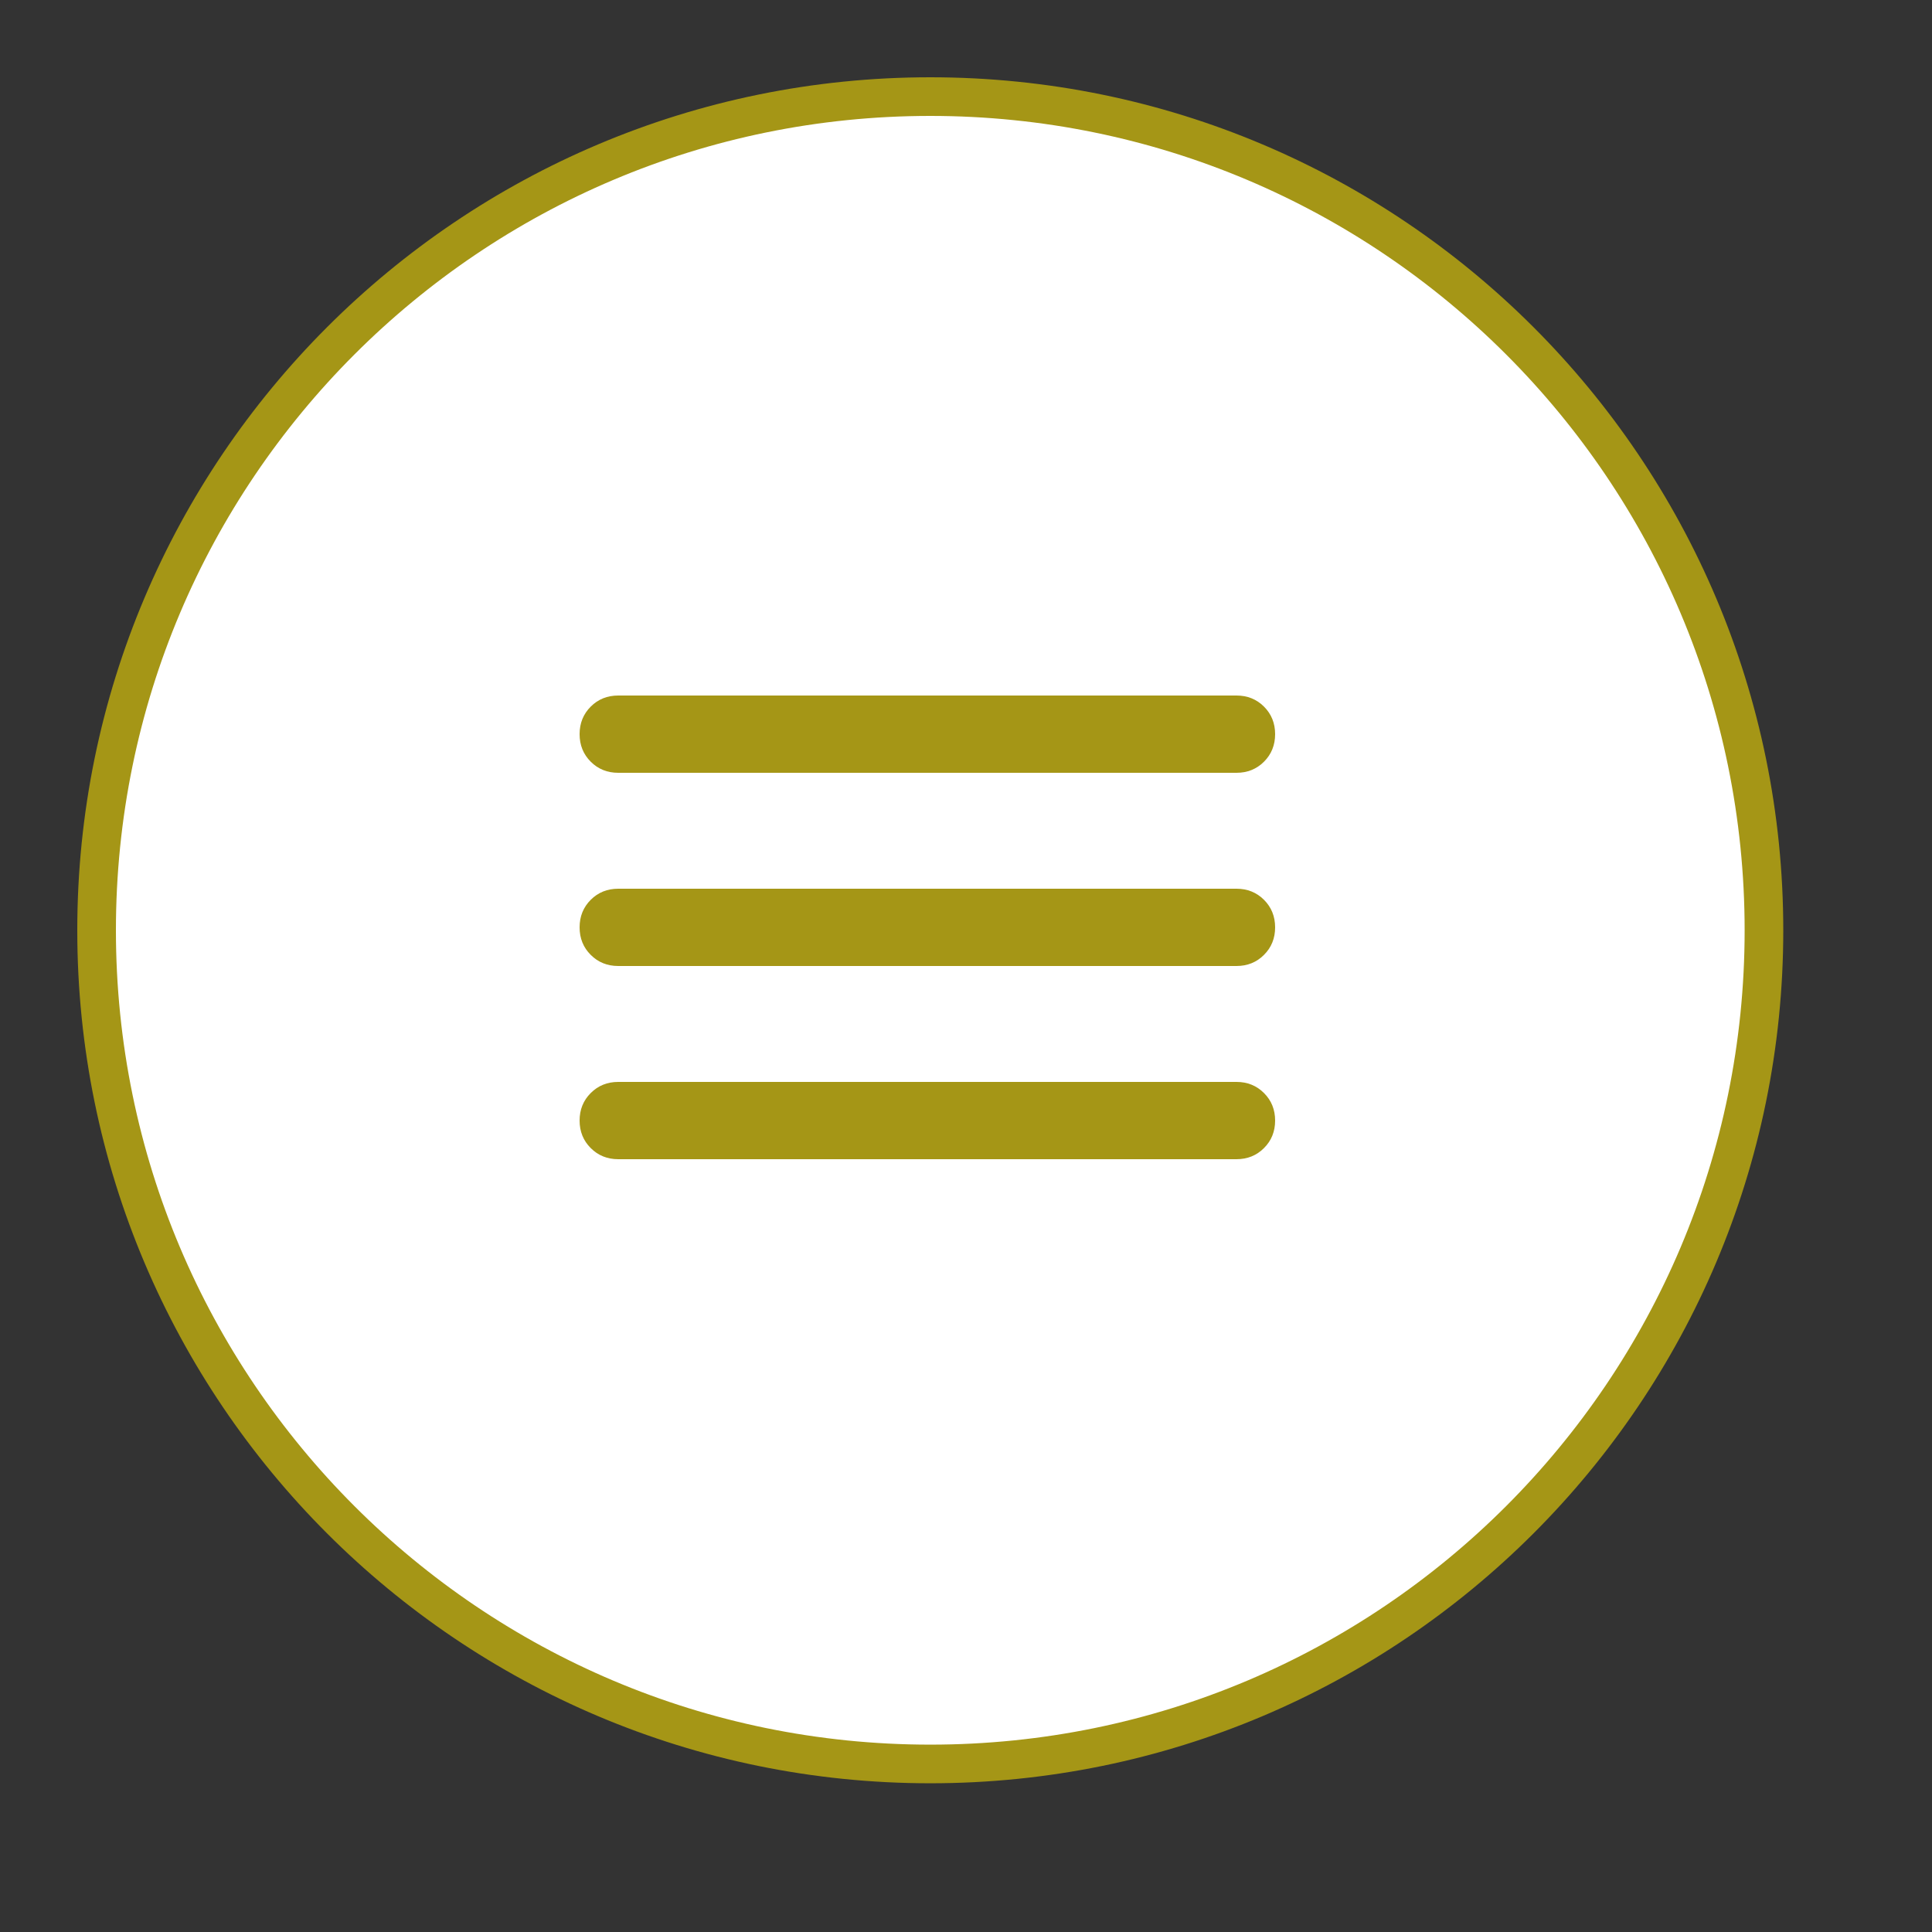 <?xml version="1.0" encoding="UTF-8"?> <svg xmlns="http://www.w3.org/2000/svg" width="50" height="50" viewBox="0 0 50 50" fill="none"><rect x="0" y="0" width="50" height="50" fill="#333333" stroke="none"/><path d="M24.076 2.5C35.992 2.5 45.651 12.16 45.651 24.076C45.651 35.992 35.992 45.651 24.076 45.651C12.16 45.651 2.5 35.992 2.5 24.076C2.5 12.16 12.16 2.5 24.076 2.5Z" fill="white" stroke="#A59616"></path><path d="M16 30C15.717 30 15.479 29.904 15.288 29.712C15.096 29.521 15 29.283 15 29C15 28.717 15.096 28.479 15.288 28.288C15.479 28.096 15.717 28 16 28H32C32.283 28 32.521 28.096 32.712 28.288C32.904 28.479 33 28.717 33 29C33 29.283 32.904 29.521 32.712 29.712C32.521 29.904 32.283 30 32 30H16ZM16 25C15.717 25 15.479 24.904 15.288 24.712C15.096 24.521 15 24.283 15 24C15 23.717 15.096 23.479 15.288 23.287C15.479 23.096 15.717 23 16 23H32C32.283 23 32.521 23.096 32.712 23.287C32.904 23.479 33 23.717 33 24C33 24.283 32.904 24.521 32.712 24.712C32.521 24.904 32.283 25 32 25H16ZM16 20C15.717 20 15.479 19.904 15.288 19.713C15.096 19.521 15 19.283 15 19C15 18.717 15.096 18.479 15.288 18.287C15.479 18.096 15.717 18 16 18H32C32.283 18 32.521 18.096 32.712 18.287C32.904 18.479 33 18.717 33 19C33 19.283 32.904 19.521 32.712 19.713C32.521 19.904 32.283 20 32 20H16Z" fill="#A59616"></path></svg> 